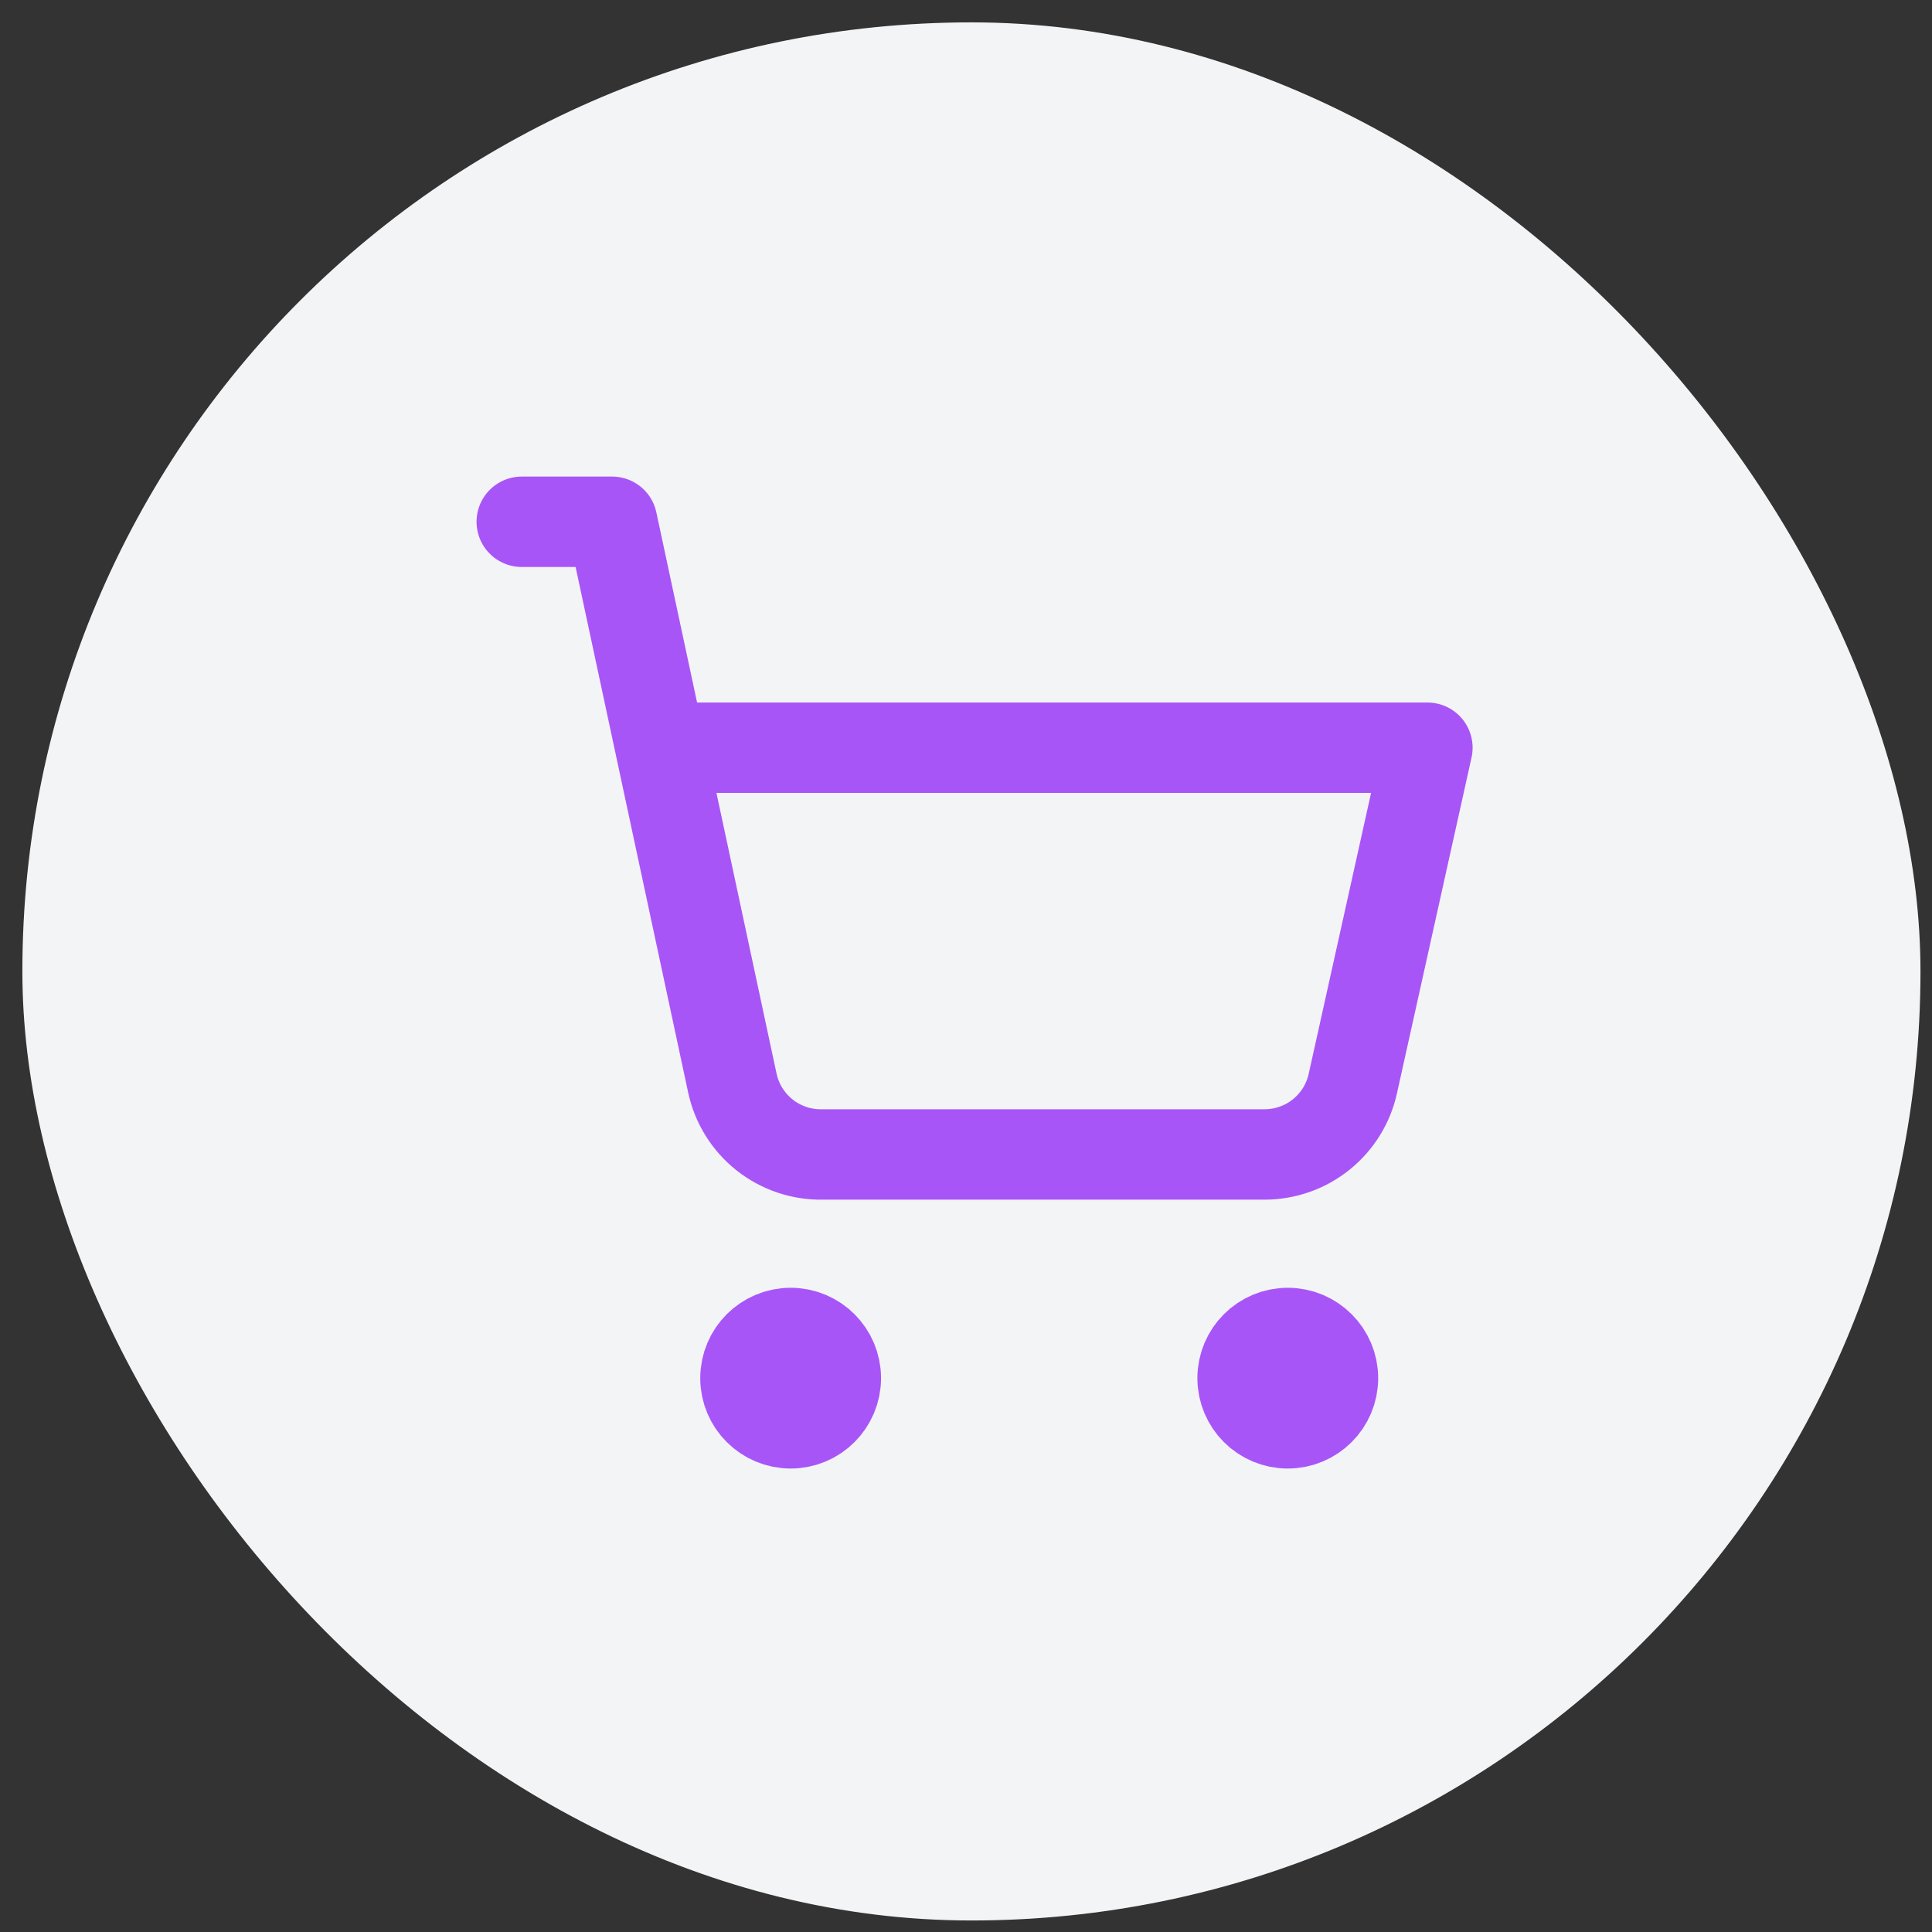 <svg xmlns="http://www.w3.org/2000/svg" width="57" height="57" viewBox="0 0 57 57" fill="none"><rect x="0" y="0" width="57" height="57" fill="#333333" stroke="none"/><rect x="0.66" y="0.66" width="56" height="56" rx="28" fill="#F3F4F6"></rect><path d="M23.327 41.993C24.063 41.993 24.66 41.396 24.66 40.66C24.66 39.924 24.063 39.327 23.327 39.327C22.59 39.327 21.993 39.924 21.993 40.66C21.993 41.396 22.59 41.993 23.327 41.993Z" stroke="#A855F7" stroke-width="2.667" stroke-linecap="round" stroke-linejoin="round"></path><path d="M37.993 41.993C38.73 41.993 39.327 41.396 39.327 40.66C39.327 39.924 38.73 39.327 37.993 39.327C37.257 39.327 36.66 39.924 36.66 40.66C36.66 41.396 37.257 41.993 37.993 41.993Z" stroke="#A855F7" stroke-width="2.667" stroke-linecap="round" stroke-linejoin="round"></path><path d="M15.393 15.394H18.06L21.607 31.954C21.737 32.56 22.074 33.102 22.561 33.487C23.048 33.871 23.653 34.074 24.273 34.06H37.313C37.92 34.059 38.509 33.851 38.981 33.471C39.454 33.09 39.783 32.56 39.913 31.967L42.113 22.06H19.487" stroke="#A855F7" stroke-width="2.667" stroke-linecap="round" stroke-linejoin="round"></path></svg>